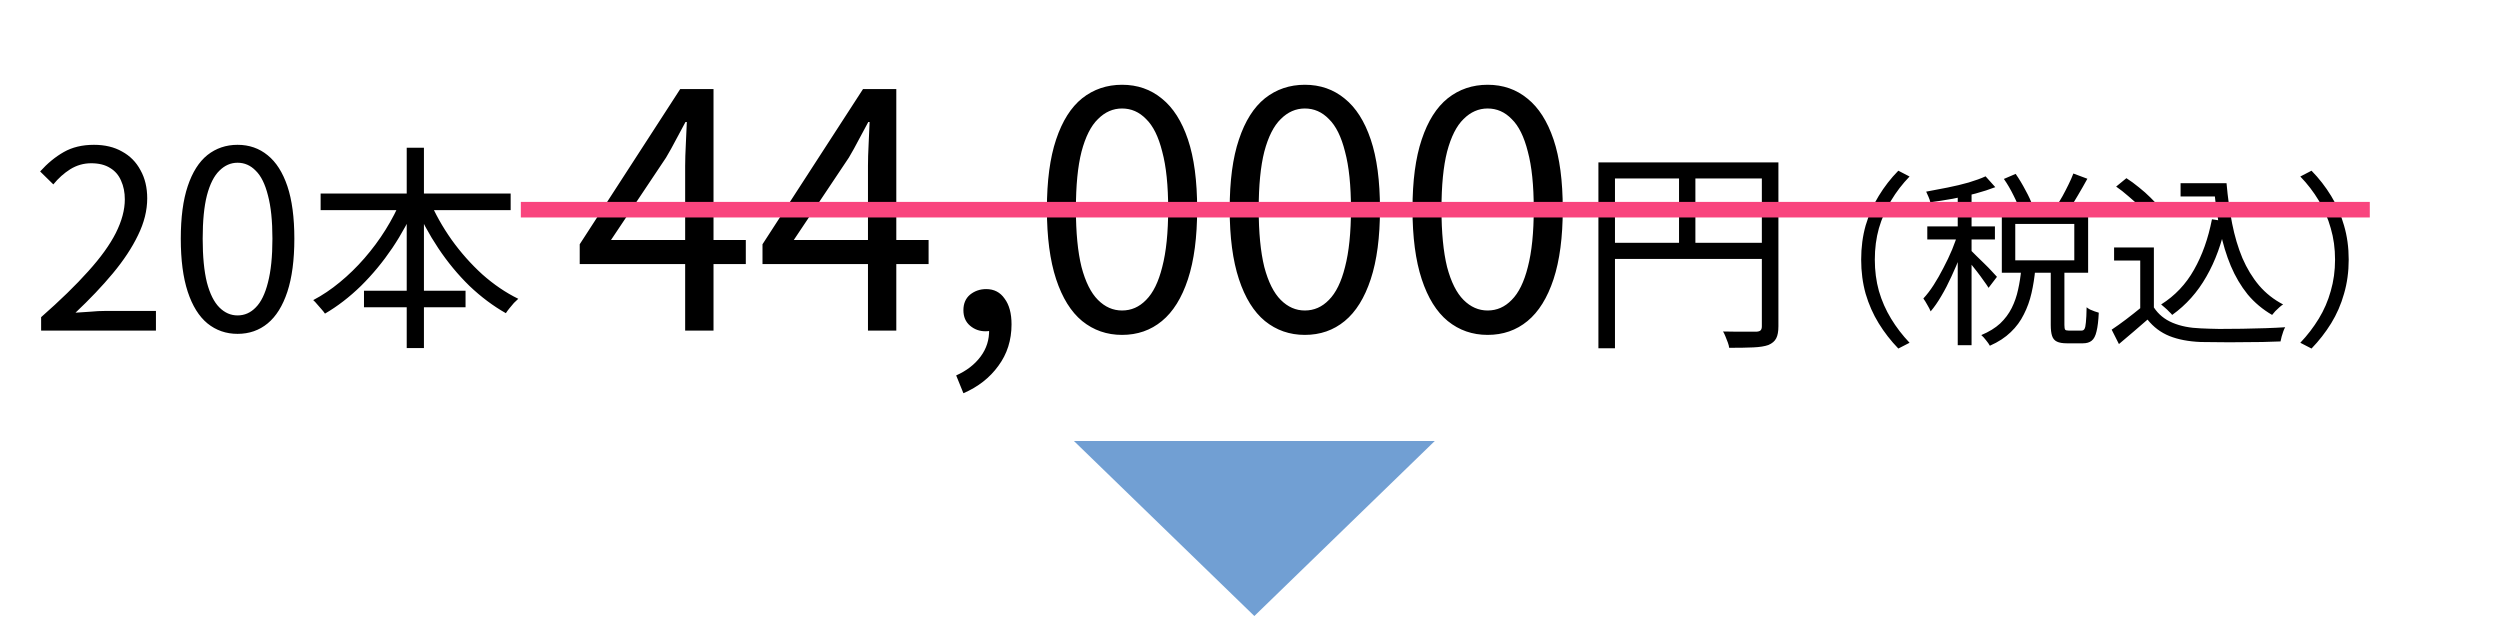 <svg width="96" height="24" viewBox="0 0 96 24" fill="none" xmlns="http://www.w3.org/2000/svg">
<path d="M1.579 12.695V12.179C2.312 11.535 2.915 10.948 3.387 10.419C3.865 9.89 4.219 9.399 4.448 8.946C4.678 8.487 4.793 8.057 4.793 7.655C4.793 7.387 4.745 7.148 4.649 6.938C4.56 6.728 4.42 6.565 4.228 6.45C4.037 6.329 3.795 6.269 3.502 6.269C3.215 6.269 2.947 6.345 2.698 6.498C2.456 6.651 2.239 6.846 2.048 7.081L1.541 6.584C1.822 6.272 2.124 6.023 2.45 5.838C2.775 5.653 3.16 5.561 3.607 5.561C4.028 5.561 4.388 5.647 4.687 5.819C4.994 5.985 5.229 6.224 5.395 6.536C5.567 6.842 5.653 7.203 5.653 7.617C5.653 8.082 5.535 8.554 5.3 9.032C5.07 9.511 4.748 9.998 4.334 10.496C3.926 10.987 3.447 11.49 2.899 12.007C3.084 11.994 3.275 11.981 3.473 11.969C3.677 11.949 3.868 11.94 4.047 11.94H5.988V12.695H1.579ZM9.122 12.82C8.682 12.82 8.296 12.686 7.965 12.418C7.64 12.15 7.388 11.745 7.209 11.203C7.031 10.661 6.942 9.982 6.942 9.166C6.942 8.35 7.031 7.678 7.209 7.148C7.388 6.613 7.64 6.214 7.965 5.953C8.296 5.692 8.682 5.561 9.122 5.561C9.568 5.561 9.954 5.695 10.279 5.962C10.604 6.224 10.856 6.619 11.035 7.148C11.213 7.678 11.303 8.35 11.303 9.166C11.303 9.982 11.213 10.661 11.035 11.203C10.856 11.745 10.604 12.15 10.279 12.418C9.954 12.686 9.568 12.82 9.122 12.82ZM9.122 12.112C9.39 12.112 9.623 12.01 9.82 11.806C10.024 11.602 10.18 11.283 10.289 10.85C10.404 10.41 10.461 9.849 10.461 9.166C10.461 8.484 10.404 7.929 10.289 7.502C10.18 7.069 10.024 6.753 9.82 6.555C9.623 6.351 9.39 6.249 9.122 6.249C8.861 6.249 8.628 6.351 8.424 6.555C8.22 6.753 8.06 7.069 7.946 7.502C7.837 7.929 7.783 8.484 7.783 9.166C7.783 9.849 7.837 10.41 7.946 10.85C8.06 11.283 8.22 11.602 8.424 11.806C8.628 12.01 8.861 12.112 9.122 12.112ZM12.312 7.432H19.609V8.068H12.312V7.432ZM13.977 11.164H17.877V11.8H13.977V11.164ZM15.618 5.674H16.279V13.365H15.618V5.674ZM15.417 7.641L15.986 7.825C15.735 8.416 15.428 8.983 15.065 9.524C14.703 10.059 14.301 10.545 13.86 10.98C13.419 11.409 12.959 11.764 12.479 12.043C12.446 11.992 12.401 11.937 12.346 11.875C12.29 11.808 12.234 11.744 12.178 11.683C12.128 11.621 12.078 11.568 12.028 11.524C12.379 11.34 12.719 11.111 13.049 10.838C13.383 10.564 13.698 10.257 13.994 9.917C14.295 9.571 14.566 9.206 14.806 8.821C15.046 8.436 15.249 8.043 15.417 7.641ZM16.48 7.666C16.703 8.196 16.99 8.709 17.341 9.206C17.693 9.697 18.086 10.14 18.521 10.536C18.962 10.927 19.422 11.239 19.902 11.474C19.852 11.518 19.796 11.571 19.735 11.633C19.679 11.694 19.623 11.761 19.567 11.833C19.512 11.9 19.464 11.964 19.425 12.026C18.94 11.752 18.474 11.404 18.028 10.98C17.587 10.55 17.188 10.068 16.831 9.532C16.474 8.997 16.173 8.439 15.927 7.858L16.48 7.666ZM26.31 12.695V6.368C26.31 6.14 26.319 5.862 26.336 5.533C26.352 5.204 26.365 4.921 26.374 4.685H26.323C26.205 4.904 26.082 5.132 25.956 5.368C25.838 5.596 25.711 5.824 25.576 6.052L23.463 9.215H28.639V10.139H22.261V9.38L26.12 3.42H27.399V12.695H26.31ZM33.33 12.695V6.368C33.33 6.14 33.338 5.862 33.355 5.533C33.372 5.204 33.384 4.921 33.393 4.685H33.342C33.224 4.904 33.102 5.132 32.975 5.368C32.857 5.596 32.731 5.824 32.596 6.052L30.482 9.215H35.658V10.139H29.28V9.38L33.14 3.42H34.418V12.695H33.33ZM36.995 15.1L36.717 14.416C37.114 14.239 37.426 13.999 37.653 13.695C37.881 13.391 37.991 13.045 37.982 12.657L37.856 11.62L38.425 12.467C38.341 12.56 38.248 12.628 38.147 12.67C38.054 12.704 37.953 12.721 37.843 12.721C37.615 12.721 37.417 12.649 37.248 12.505C37.08 12.362 36.995 12.164 36.995 11.911C36.995 11.658 37.08 11.459 37.248 11.316C37.426 11.173 37.632 11.101 37.869 11.101C38.172 11.101 38.408 11.223 38.577 11.468C38.754 11.704 38.843 12.033 38.843 12.455C38.843 13.062 38.674 13.594 38.337 14.049C38.008 14.505 37.561 14.855 36.995 15.1ZM43.086 12.86C42.504 12.86 41.994 12.683 41.555 12.328C41.125 11.974 40.792 11.438 40.555 10.721C40.319 10.004 40.201 9.106 40.201 8.026C40.201 6.946 40.319 6.056 40.555 5.356C40.792 4.647 41.125 4.12 41.555 3.774C41.994 3.428 42.504 3.255 43.086 3.255C43.677 3.255 44.187 3.432 44.617 3.787C45.048 4.132 45.381 4.656 45.617 5.356C45.853 6.056 45.971 6.946 45.971 8.026C45.971 9.106 45.853 10.004 45.617 10.721C45.381 11.438 45.048 11.974 44.617 12.328C44.187 12.683 43.677 12.86 43.086 12.86ZM43.086 11.923C43.441 11.923 43.748 11.788 44.01 11.518C44.28 11.248 44.487 10.827 44.63 10.253C44.782 9.671 44.858 8.929 44.858 8.026C44.858 7.123 44.782 6.389 44.63 5.824C44.487 5.25 44.28 4.833 44.01 4.571C43.748 4.301 43.441 4.166 43.086 4.166C42.74 4.166 42.432 4.301 42.163 4.571C41.892 4.833 41.682 5.25 41.53 5.824C41.386 6.389 41.315 7.123 41.315 8.026C41.315 8.929 41.386 9.671 41.53 10.253C41.682 10.827 41.892 11.248 42.163 11.518C42.432 11.788 42.74 11.923 43.086 11.923ZM50.105 12.86C49.523 12.86 49.013 12.683 48.574 12.328C48.144 11.974 47.811 11.438 47.575 10.721C47.338 10.004 47.22 9.106 47.22 8.026C47.22 6.946 47.338 6.056 47.575 5.356C47.811 4.647 48.144 4.12 48.574 3.774C49.013 3.428 49.523 3.255 50.105 3.255C50.696 3.255 51.206 3.432 51.637 3.787C52.067 4.132 52.4 4.656 52.636 5.356C52.873 6.056 52.991 6.946 52.991 8.026C52.991 9.106 52.873 10.004 52.636 10.721C52.4 11.438 52.067 11.974 51.637 12.328C51.206 12.683 50.696 12.86 50.105 12.86ZM50.105 11.923C50.46 11.923 50.768 11.788 51.029 11.518C51.299 11.248 51.506 10.827 51.649 10.253C51.801 9.671 51.877 8.929 51.877 8.026C51.877 7.123 51.801 6.389 51.649 5.824C51.506 5.25 51.299 4.833 51.029 4.571C50.768 4.301 50.46 4.166 50.105 4.166C49.76 4.166 49.452 4.301 49.182 4.571C48.912 4.833 48.701 5.25 48.549 5.824C48.406 6.389 48.334 7.123 48.334 8.026C48.334 8.929 48.406 9.671 48.549 10.253C48.701 10.827 48.912 11.248 49.182 11.518C49.452 11.788 49.76 11.923 50.105 11.923ZM57.125 12.86C56.543 12.86 56.032 12.683 55.594 12.328C55.163 11.974 54.83 11.438 54.594 10.721C54.358 10.004 54.24 9.106 54.24 8.026C54.24 6.946 54.358 6.056 54.594 5.356C54.83 4.647 55.163 4.12 55.594 3.774C56.032 3.428 56.543 3.255 57.125 3.255C57.715 3.255 58.226 3.432 58.656 3.787C59.086 4.132 59.419 4.656 59.656 5.356C59.892 6.056 60.01 6.946 60.01 8.026C60.01 9.106 59.892 10.004 59.656 10.721C59.419 11.438 59.086 11.974 58.656 12.328C58.226 12.683 57.715 12.86 57.125 12.86ZM57.125 11.923C57.479 11.923 57.787 11.788 58.048 11.518C58.319 11.248 58.525 10.827 58.669 10.253C58.821 9.671 58.896 8.929 58.896 8.026C58.896 7.123 58.821 6.389 58.669 5.824C58.525 5.25 58.319 4.833 58.048 4.571C57.787 4.301 57.479 4.166 57.125 4.166C56.779 4.166 56.471 4.301 56.201 4.571C55.931 4.833 55.72 5.25 55.568 5.824C55.425 6.389 55.353 7.123 55.353 8.026C55.353 8.929 55.425 9.671 55.568 10.253C55.72 10.827 55.931 11.248 56.201 11.518C56.471 11.788 56.779 11.923 57.125 11.923ZM61.379 6.235H67.94V6.854H62.015V13.373H61.379V6.235ZM67.655 6.235H68.291V12.528C68.291 12.729 68.263 12.882 68.208 12.988C68.152 13.1 68.052 13.186 67.906 13.248C67.767 13.298 67.575 13.329 67.329 13.34C67.089 13.351 66.779 13.356 66.4 13.356C66.395 13.301 66.378 13.234 66.35 13.156C66.322 13.078 66.291 12.999 66.258 12.921C66.23 12.849 66.199 12.785 66.166 12.729C66.356 12.734 66.537 12.737 66.71 12.737C66.888 12.737 67.042 12.737 67.17 12.737C67.298 12.737 67.39 12.737 67.446 12.737C67.524 12.732 67.577 12.715 67.605 12.687C67.639 12.653 67.655 12.601 67.655 12.528V6.235ZM61.731 9.323H67.957V9.942H61.731V9.323ZM64.475 6.545H65.103V9.633H64.475V6.545ZM71.469 9.97C71.469 9.501 71.526 9.064 71.641 8.657C71.761 8.251 71.928 7.873 72.143 7.524C72.358 7.17 72.609 6.847 72.896 6.555L73.327 6.778C73.054 7.06 72.817 7.368 72.617 7.703C72.416 8.033 72.26 8.387 72.15 8.765C72.045 9.138 71.993 9.539 71.993 9.97C71.993 10.395 72.045 10.797 72.15 11.175C72.26 11.553 72.416 11.906 72.617 12.236C72.817 12.566 73.054 12.875 73.327 13.162L72.896 13.384C72.609 13.087 72.358 12.765 72.143 12.416C71.928 12.066 71.761 11.689 71.641 11.282C71.526 10.871 71.469 10.434 71.469 9.97ZM76.949 6.871L77.401 6.677C77.535 6.869 77.661 7.079 77.781 7.309C77.905 7.533 77.994 7.727 78.046 7.89L77.573 8.112C77.525 7.945 77.441 7.744 77.322 7.509C77.207 7.275 77.083 7.062 76.949 6.871ZM79.617 6.663L80.155 6.864C80.04 7.074 79.916 7.292 79.782 7.517C79.653 7.741 79.531 7.935 79.416 8.098L78.964 7.918C79.041 7.803 79.12 7.674 79.201 7.531C79.282 7.383 79.359 7.234 79.431 7.086C79.507 6.933 79.569 6.792 79.617 6.663ZM77.616 10.343H78.154C78.125 10.658 78.077 10.962 78.01 11.254C77.944 11.545 77.846 11.818 77.716 12.071C77.592 12.325 77.425 12.552 77.214 12.753C77.004 12.958 76.736 13.133 76.411 13.276C76.377 13.214 76.327 13.142 76.26 13.061C76.198 12.98 76.138 12.915 76.081 12.867C76.377 12.743 76.619 12.595 76.805 12.423C76.992 12.246 77.14 12.047 77.25 11.827C77.36 11.607 77.441 11.373 77.494 11.124C77.551 10.871 77.592 10.61 77.616 10.343ZM78.749 10.278H79.273V12.48C79.273 12.571 79.282 12.631 79.302 12.659C79.321 12.683 79.368 12.695 79.445 12.695C79.469 12.695 79.514 12.695 79.581 12.695C79.648 12.695 79.715 12.695 79.782 12.695C79.849 12.695 79.897 12.695 79.926 12.695C79.978 12.695 80.016 12.676 80.04 12.638C80.069 12.595 80.088 12.509 80.098 12.38C80.112 12.251 80.122 12.057 80.126 11.799C80.16 11.827 80.203 11.856 80.255 11.885C80.313 11.909 80.373 11.933 80.435 11.957C80.497 11.976 80.55 11.992 80.593 12.007C80.578 12.318 80.55 12.557 80.507 12.724C80.468 12.896 80.406 13.016 80.32 13.083C80.239 13.15 80.126 13.183 79.983 13.183C79.959 13.183 79.918 13.183 79.861 13.183C79.804 13.183 79.742 13.183 79.674 13.183C79.608 13.183 79.545 13.183 79.488 13.183C79.435 13.183 79.395 13.183 79.366 13.183C79.204 13.183 79.077 13.162 78.986 13.118C78.895 13.075 78.833 13.001 78.799 12.896C78.766 12.796 78.749 12.657 78.749 12.48V10.278ZM77.386 8.6V9.998H79.653V8.6H77.386ZM76.87 8.119H80.184V10.472H76.87V8.119ZM75.177 7.266H75.708V13.255H75.177V7.266ZM74.008 8.693H76.605V9.195H74.008V8.693ZM75.206 8.887L75.543 9.03C75.471 9.283 75.383 9.546 75.278 9.819C75.172 10.087 75.058 10.355 74.933 10.622C74.814 10.885 74.685 11.134 74.546 11.368C74.412 11.598 74.276 11.794 74.137 11.957C74.109 11.885 74.065 11.801 74.008 11.706C73.956 11.61 73.905 11.528 73.857 11.462C73.991 11.318 74.123 11.146 74.252 10.945C74.381 10.744 74.505 10.527 74.625 10.292C74.749 10.058 74.862 9.821 74.962 9.582C75.062 9.338 75.144 9.107 75.206 8.887ZM76.246 6.771L76.619 7.187C76.399 7.273 76.148 7.354 75.866 7.431C75.584 7.507 75.292 7.574 74.991 7.631C74.694 7.684 74.405 7.729 74.123 7.768C74.113 7.71 74.092 7.643 74.058 7.567C74.025 7.486 73.994 7.416 73.965 7.359C74.233 7.311 74.508 7.258 74.79 7.201C75.077 7.144 75.347 7.079 75.6 7.007C75.854 6.931 76.069 6.852 76.246 6.771ZM75.679 9.611C75.727 9.654 75.796 9.723 75.887 9.819C75.983 9.91 76.086 10.01 76.196 10.12C76.306 10.226 76.404 10.326 76.49 10.421C76.581 10.517 76.645 10.586 76.683 10.63L76.361 11.053C76.318 10.981 76.255 10.89 76.174 10.78C76.098 10.67 76.012 10.553 75.916 10.429C75.82 10.304 75.73 10.19 75.643 10.084C75.557 9.979 75.486 9.896 75.428 9.833L75.679 9.611ZM83.734 7.036H85.241V7.545H83.734V7.036ZM84.911 7.036H85.499C85.547 7.581 85.618 8.098 85.714 8.585C85.81 9.068 85.941 9.511 86.109 9.912C86.281 10.309 86.493 10.658 86.747 10.96C87.005 11.261 87.314 11.505 87.672 11.691C87.629 11.715 87.581 11.751 87.529 11.799C87.476 11.847 87.424 11.897 87.371 11.949C87.323 12.002 87.282 12.05 87.249 12.093C86.886 11.882 86.572 11.619 86.309 11.304C86.051 10.983 85.836 10.62 85.664 10.213C85.492 9.802 85.355 9.353 85.255 8.865C85.154 8.373 85.078 7.849 85.025 7.294H84.911V7.036ZM84.939 8.42L85.492 8.506C85.324 9.319 85.069 10.025 84.724 10.622C84.385 11.22 83.947 11.71 83.412 12.093C83.388 12.059 83.349 12.019 83.297 11.971C83.249 11.918 83.196 11.868 83.139 11.82C83.082 11.768 83.031 11.725 82.988 11.691C83.519 11.356 83.94 10.912 84.251 10.357C84.566 9.802 84.796 9.157 84.939 8.42ZM82.709 9.503V12.043H82.185V10.005H81.181V9.503H82.709ZM82.709 11.806C82.881 12.069 83.12 12.265 83.426 12.394C83.732 12.523 84.093 12.595 84.509 12.609C84.705 12.619 84.942 12.626 85.219 12.631C85.501 12.631 85.795 12.628 86.101 12.624C86.412 12.619 86.711 12.612 86.998 12.602C87.285 12.592 87.536 12.581 87.751 12.566C87.727 12.604 87.703 12.657 87.679 12.724C87.655 12.791 87.634 12.858 87.615 12.925C87.596 12.997 87.581 13.059 87.572 13.111C87.376 13.121 87.144 13.128 86.876 13.133C86.608 13.138 86.331 13.14 86.044 13.14C85.757 13.145 85.477 13.145 85.205 13.14C84.937 13.14 84.705 13.138 84.509 13.133C84.04 13.114 83.639 13.037 83.304 12.903C82.974 12.769 82.694 12.559 82.465 12.272C82.293 12.425 82.116 12.578 81.934 12.731C81.752 12.889 81.563 13.049 81.367 13.212L81.088 12.659C81.26 12.545 81.444 12.413 81.64 12.265C81.841 12.112 82.034 11.959 82.221 11.806H82.709ZM81.26 7.165L81.654 6.842C81.812 6.943 81.972 7.06 82.135 7.194C82.297 7.323 82.446 7.454 82.579 7.588C82.718 7.722 82.831 7.847 82.917 7.961L82.486 8.32C82.415 8.205 82.309 8.078 82.171 7.94C82.037 7.801 81.888 7.665 81.726 7.531C81.568 7.392 81.413 7.27 81.26 7.165ZM90.19 9.97C90.19 10.434 90.13 10.871 90.01 11.282C89.896 11.689 89.731 12.066 89.516 12.416C89.3 12.765 89.049 13.087 88.762 13.384L88.332 13.162C88.605 12.875 88.841 12.566 89.042 12.236C89.243 11.906 89.396 11.553 89.501 11.175C89.611 10.797 89.666 10.395 89.666 9.97C89.666 9.539 89.611 9.138 89.501 8.765C89.396 8.387 89.243 8.033 89.042 7.703C88.841 7.368 88.605 7.06 88.332 6.778L88.762 6.555C89.049 6.847 89.3 7.17 89.516 7.524C89.731 7.873 89.896 8.251 90.01 8.657C90.13 9.064 90.19 9.501 90.19 9.97Z" fill="black"/>
<line x1="20" y1="8.052" x2="91" y2="8.052" stroke="#F9457E" stroke-width="0.598"/>
<path d="M48.167 23.655L41.239 16.935H55.095L48.167 23.655Z" fill="#719FD3"/>
</svg>
